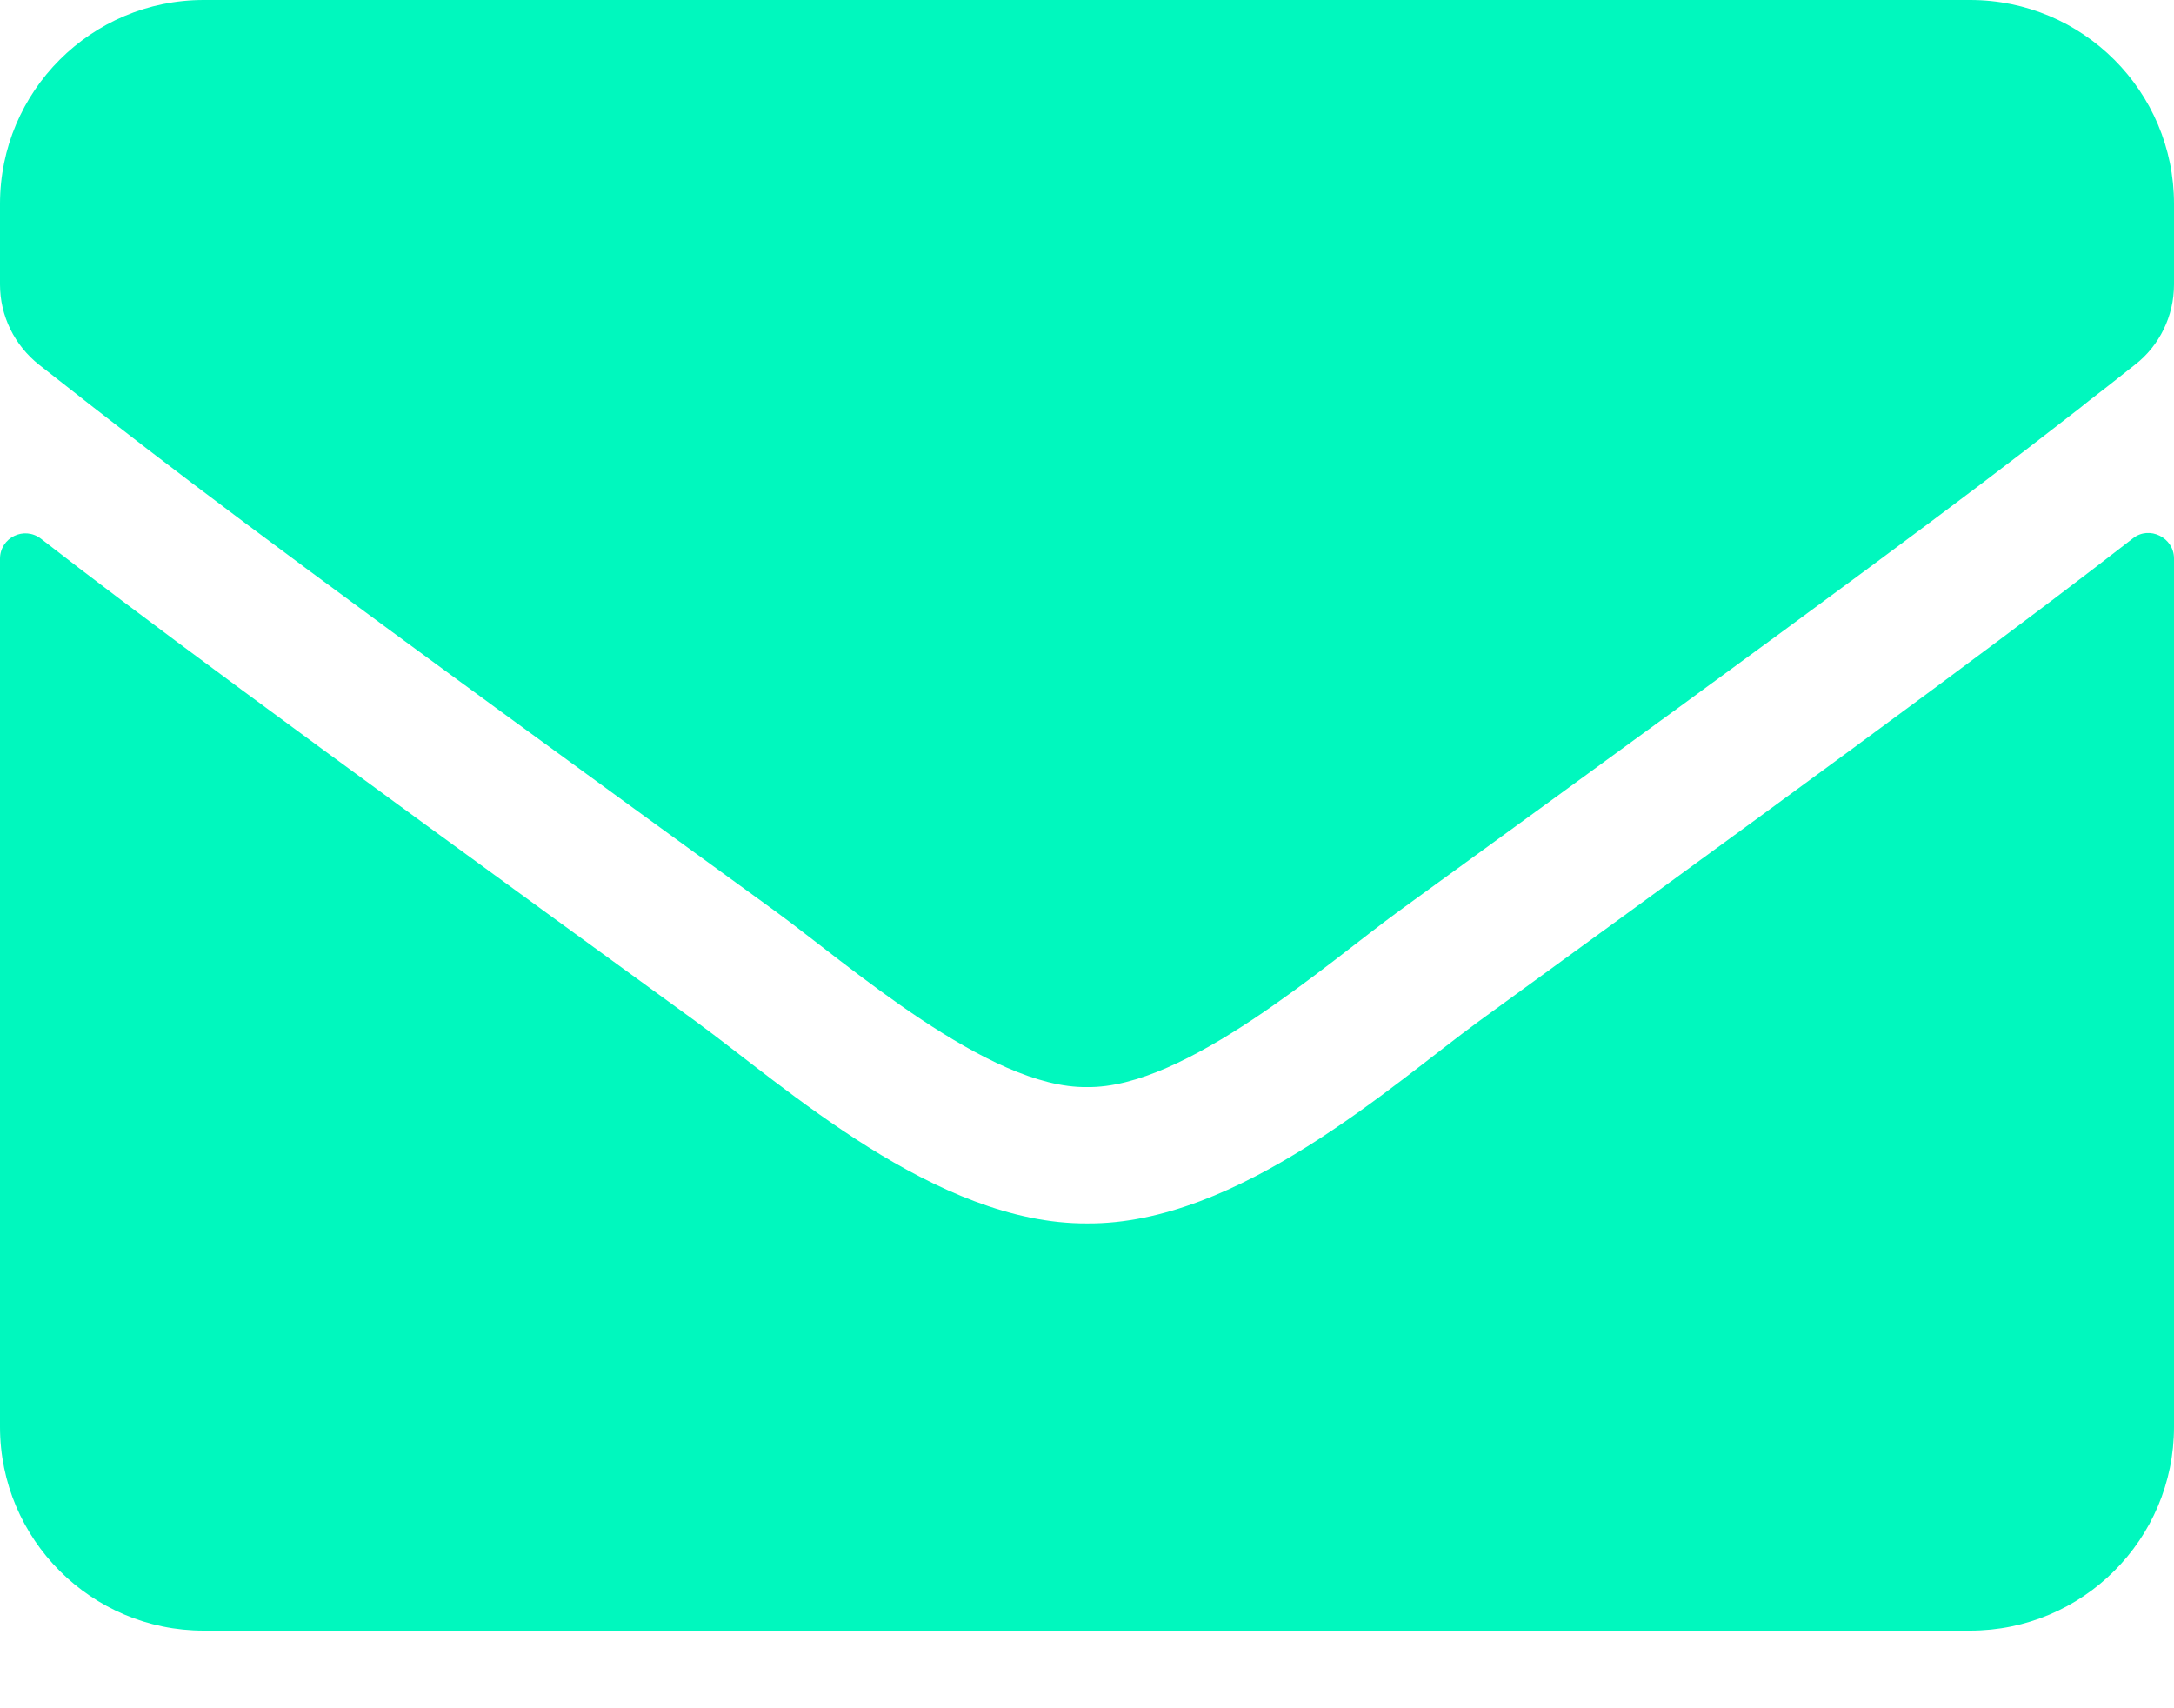 <?xml version="1.0" encoding="UTF-8"?>
<svg width="14px" height="11px" viewBox="0 0 14 11" version="1.1" xmlns="http://www.w3.org/2000/svg" xmlns:xlink="http://www.w3.org/1999/xlink">
    <title>Combined Shape</title>
    <g id="📋-Page-1" stroke="none" stroke-width="1" fill="none" fill-rule="evenodd">
        <g id="🖥-1-Desktop-DIGIT" transform="translate(-494, -7576)" fill="#00F8BE" fill-rule="nonzero">
            <path d="M507.735,7579.467 C507.841,7579.382 508,7579.462 508,7579.596 L508,7579.596 L508,7585.188 C508,7585.912 507.412,7586.5 506.687,7586.5 L506.687,7586.5 L495.312,7586.5 C494.588,7586.5 494,7585.912 494,7585.188 L494,7585.188 L494,7579.598 C494,7579.462 494.156,7579.385 494.265,7579.47 C494.878,7579.946 495.69,7580.55 498.479,7582.576 C499.056,7582.997 500.029,7583.883 501,7583.878 C501.976,7583.886 502.969,7582.981 503.524,7582.576 C506.313,7580.55 507.122,7579.943 507.735,7579.467 Z M506.687,7576 C507.412,7576 508,7576.588 508,7577.313 L508,7577.313 L508,7577.832 C508,7578.034 507.907,7578.226 507.748,7578.349 C507.686,7578.398 507.626,7578.445 507.568,7578.491 L507.568,7578.491 L507.453,7578.58 C507.434,7578.595 507.415,7578.61 507.397,7578.625 L507.397,7578.625 L507.282,7578.714 C506.667,7579.193 505.91,7579.761 503.007,7581.868 C502.548,7582.202 501.634,7583.011 501,7583 C500.366,7583.011 499.452,7582.202 498.993,7581.868 C496.09,7579.761 495.333,7579.191 494.718,7578.713 L494.603,7578.624 C494.49,7578.535 494.377,7578.447 494.252,7578.349 C494.093,7578.223 494,7578.034 494,7577.832 L494,7577.832 L494,7577.313 C494,7576.588 494.588,7576 495.312,7576 L495.312,7576 Z" id="Combined-Shape"></path>
        </g>
    </g>
</svg>